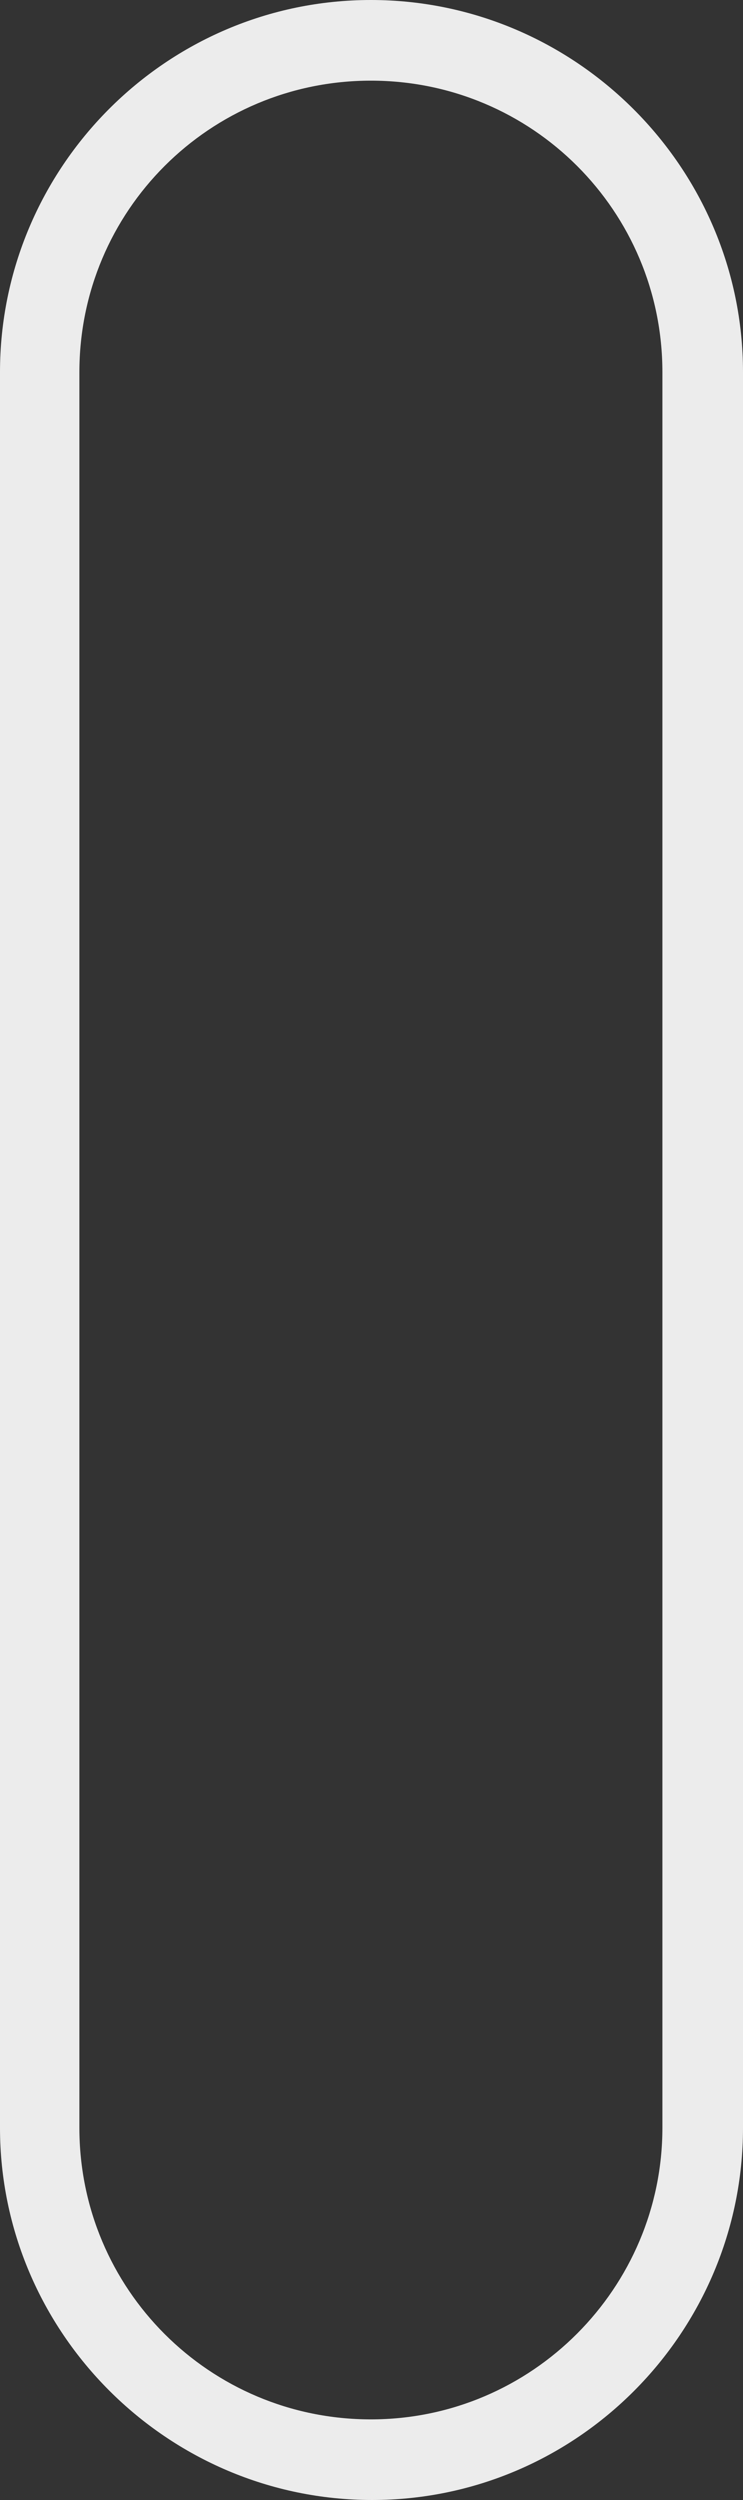 <?xml version="1.0" encoding="utf-8"?>
<svg xmlns="http://www.w3.org/2000/svg" fill="none" height="100%" overflow="visible" preserveAspectRatio="none" style="display: block;" viewBox="0 0 18.438 61.959" width="100%">
<rect x="0" y="0" width="18.438" height="61.959" fill="#333333" stroke="none"/>
<path d="M18.438 9.225V52.734C18.438 57.808 14.314 61.959 9.235 61.959C4.156 61.959 0 57.808 0 52.734V9.225C0 4.151 4.125 0 9.204 0C14.283 0 18.438 4.151 18.438 9.225ZM1.97 52.734C1.97 56.732 5.202 59.961 9.204 59.961C13.205 59.961 16.438 56.701 16.438 52.734V9.225C16.438 5.227 13.205 1.999 9.204 1.999C5.202 1.999 1.97 5.227 1.97 9.225V52.734Z" fill="#ECECEC" id="Vector"/>
</svg>
